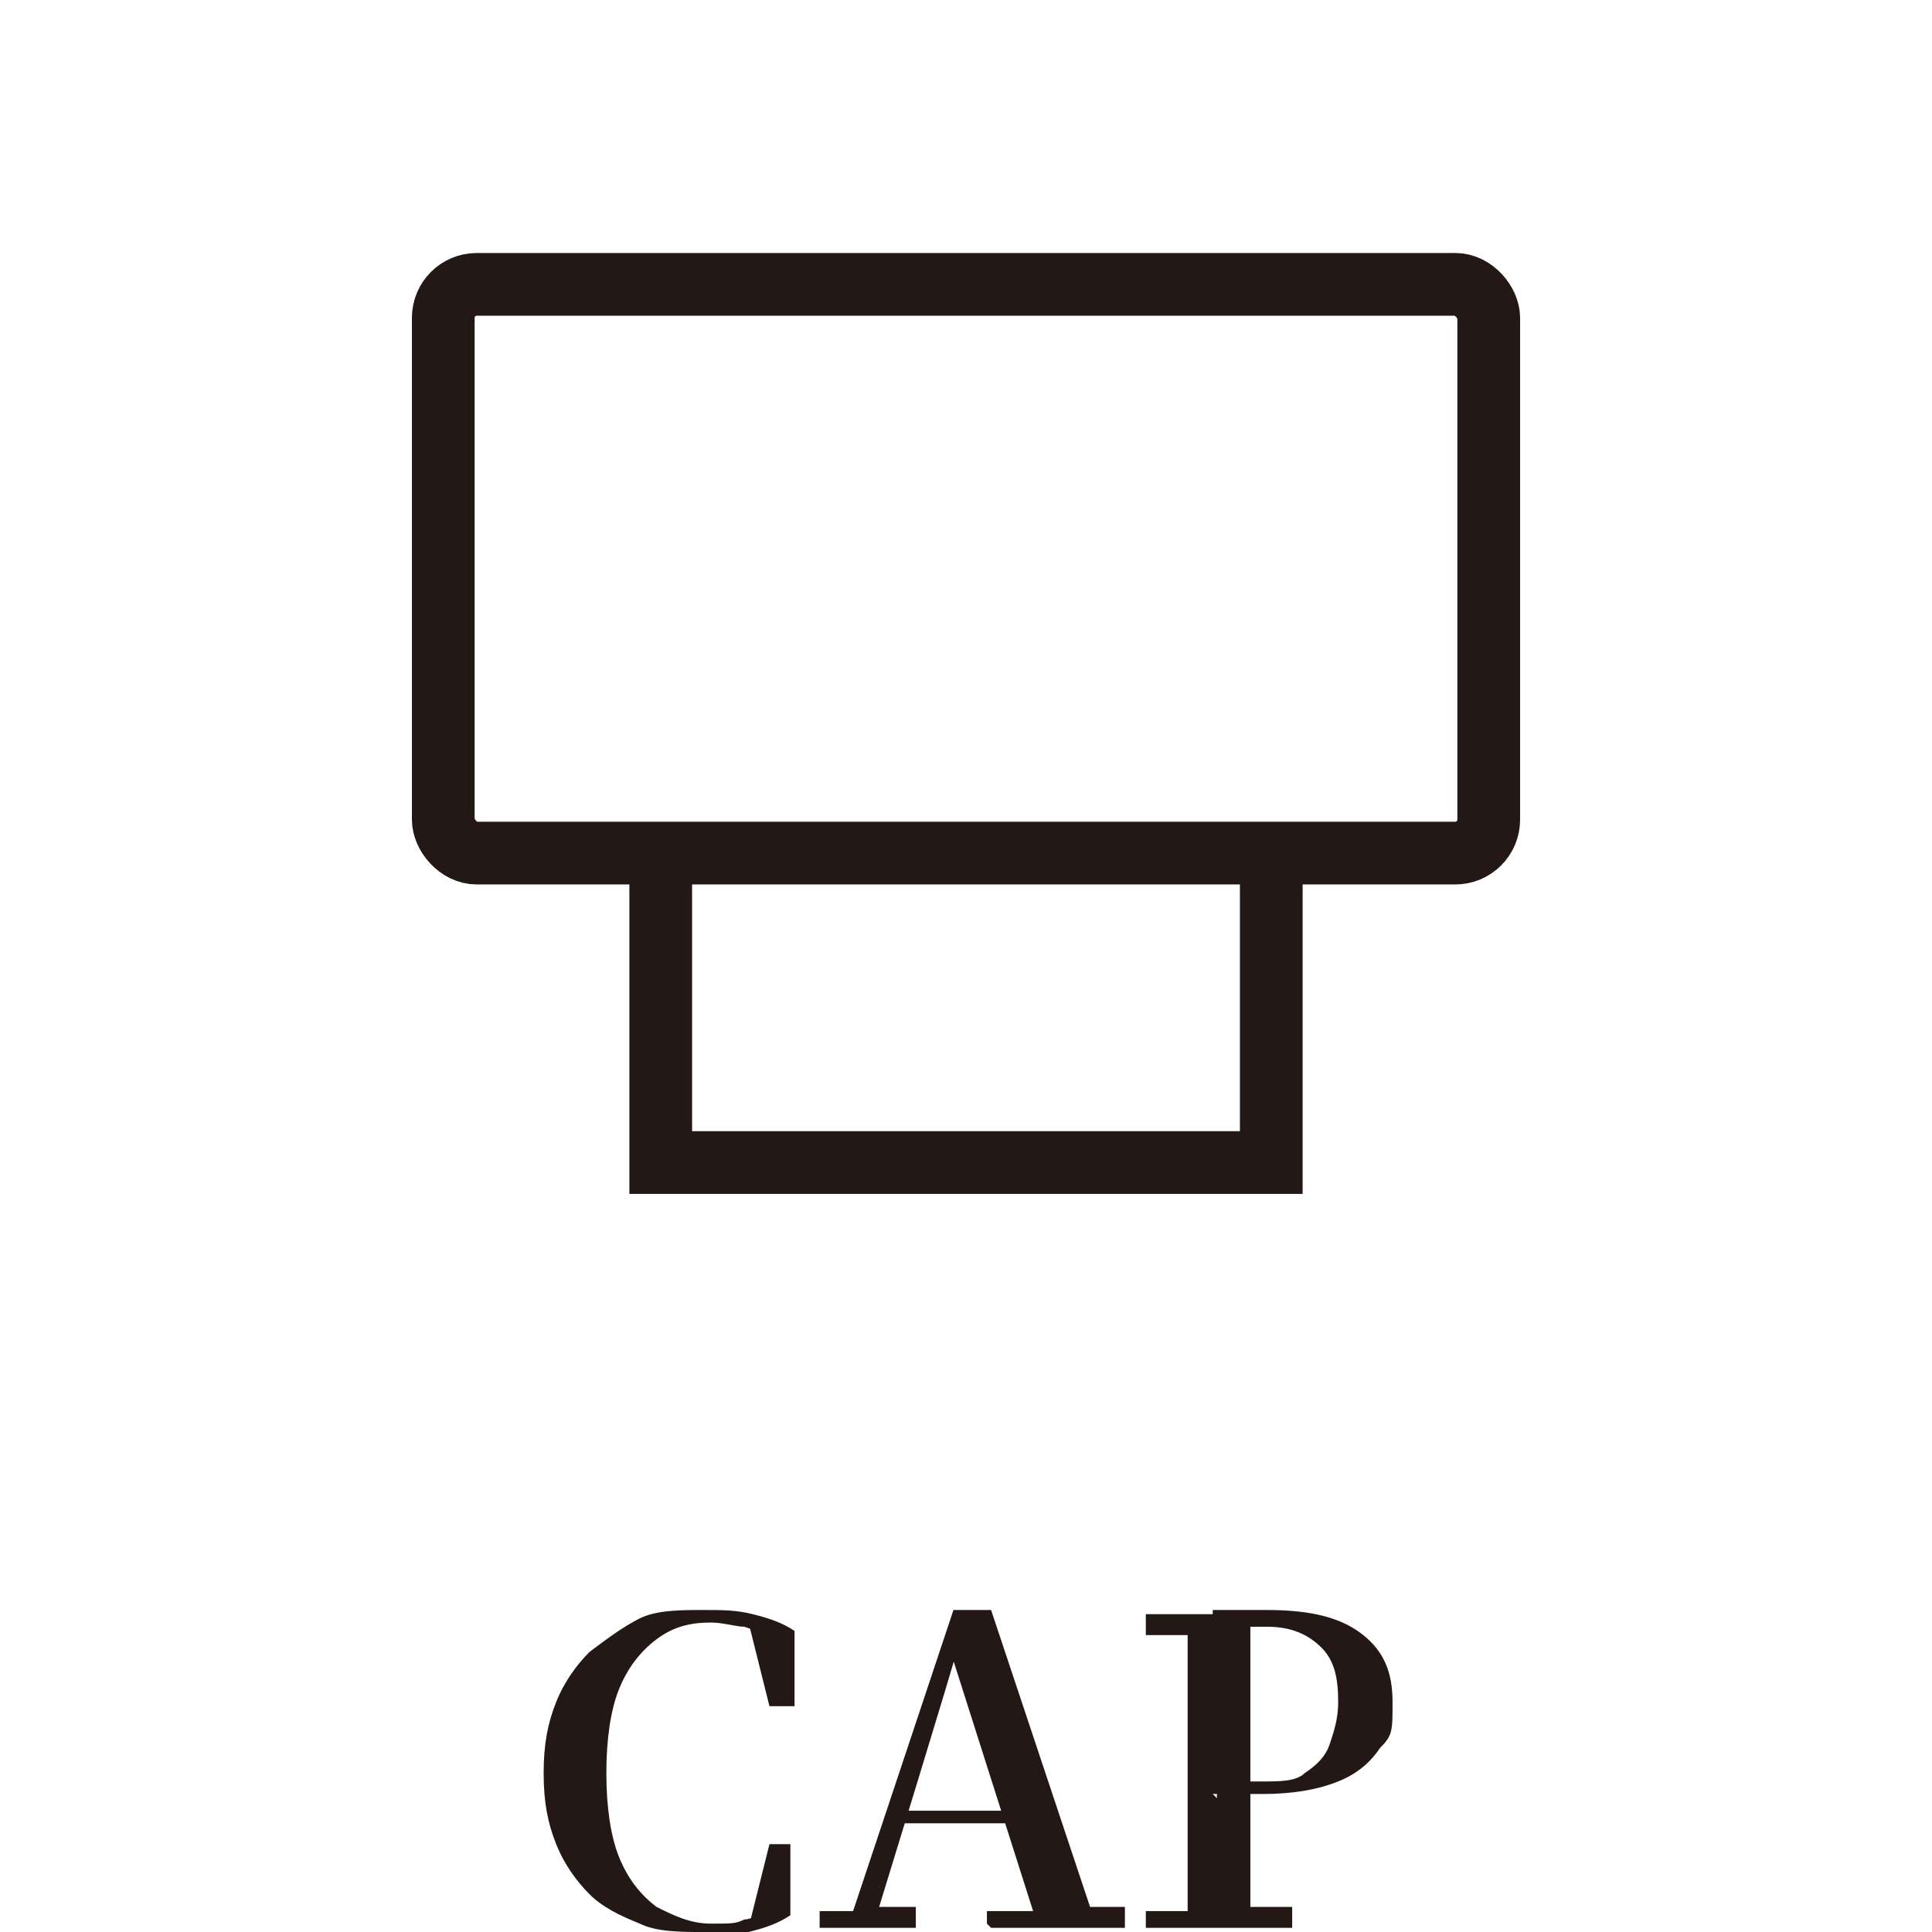 <?xml version="1.0" encoding="UTF-8"?>
<svg id="_レイヤー_2" xmlns="http://www.w3.org/2000/svg" version="1.1" viewBox="0 0 46.2 46.2">
  <!-- Generator: Adobe Illustrator 29.1.0, SVG Export Plug-In . SVG Version: 2.1.0 Build 142)  -->
  <defs>
    <style>
      .st0, .st1 {
        fill: none;
      }

      .st2 {
        fill: #231815;
      }

      .st1 {
        stroke: #231815;
        stroke-miterlimit: 10;
        stroke-width: 1.5px;
      }
    </style>
  </defs>
  <g id="_レイヤー_1-2">
    <path class="st2" d="M16.8,46.2c-.5,0-1.1,0-1.5-.2-.5-.2-.9-.4-1.2-.7s-.6-.7-.8-1.2c-.2-.5-.3-1-.3-1.7s.1-1.2.3-1.7c.2-.5.5-.9.8-1.2.4-.3.8-.6,1.2-.8s1-.2,1.5-.2.8,0,1.2.1.7.2,1,.4v1.8h-.6l-.5-2,.7.2v.3c-.3-.2-.5-.3-.8-.4-.2,0-.5-.1-.8-.1-.5,0-.9.1-1.3.4-.4.3-.7.7-.9,1.2s-.3,1.2-.3,2,.1,1.5.3,2,.5.9.9,1.2c.4.2.8.4,1.3.4s.6,0,.8-.1c.2,0,.5-.2.8-.4v.4l-.7.2.5-2h.5v1.7c-.3.2-.6.3-1,.4s-.8.2-1.2.2h0Z"/>
    <path class="st2" d="M19.6,46v-.3h1c0-.1.2-.1.2-.1h1.1v.5h-2.3ZM20.3,46l2.5-7.5h.9l2.5,7.5h-1.4l-2.1-6.6h.2,0c0,.1-2,6.6-2,6.6,0,0-.5,0-.5,0ZM21.4,43.6v-.3h3.2v.3c0,0-3.2,0-3.2,0ZM23.6,46v-.3h1.4c0-.1.5-.1.5-.1h1.4v.5h-3.2Z"/>
    <path class="st2" d="M27.4,38.9v-.3h1.7v.5h-1.7ZM27.4,46v-.3h1.5c0-.1.4-.1.4-.1h1.6v.5h-3.5ZM28.4,46c0-.6,0-1.1,0-1.7v-4c0-.6,0-1.2,0-1.7h1.5c0,.6,0,1.1,0,1.7v4c0,.5,0,1.1,0,1.7h-1.5ZM29.1,43v-.4h1.1c.4,0,.8,0,1-.2.3-.2.5-.4.6-.7.1-.3.2-.6.2-1,0-.6-.1-1-.4-1.3-.3-.3-.7-.5-1.3-.5h-1.3v-.4h1.3c1.1,0,1.8.2,2.3.6.5.4.7.9.7,1.6s0,.8-.3,1.1c-.2.3-.5.6-1,.8s-1.1.3-1.8.3h-1.2Z"/>
    <rect class="st1" x="10.6" y="6.8" width="25" height="13.6" rx=".8" ry=".8"/>
    <polyline class="st1" points="30.4 20.4 30.4 27.8 15.8 27.8 15.8 20.4"/>
    <rect class="st0" y="0" width="46.2" height="46.2"/>
  </g>
</svg>